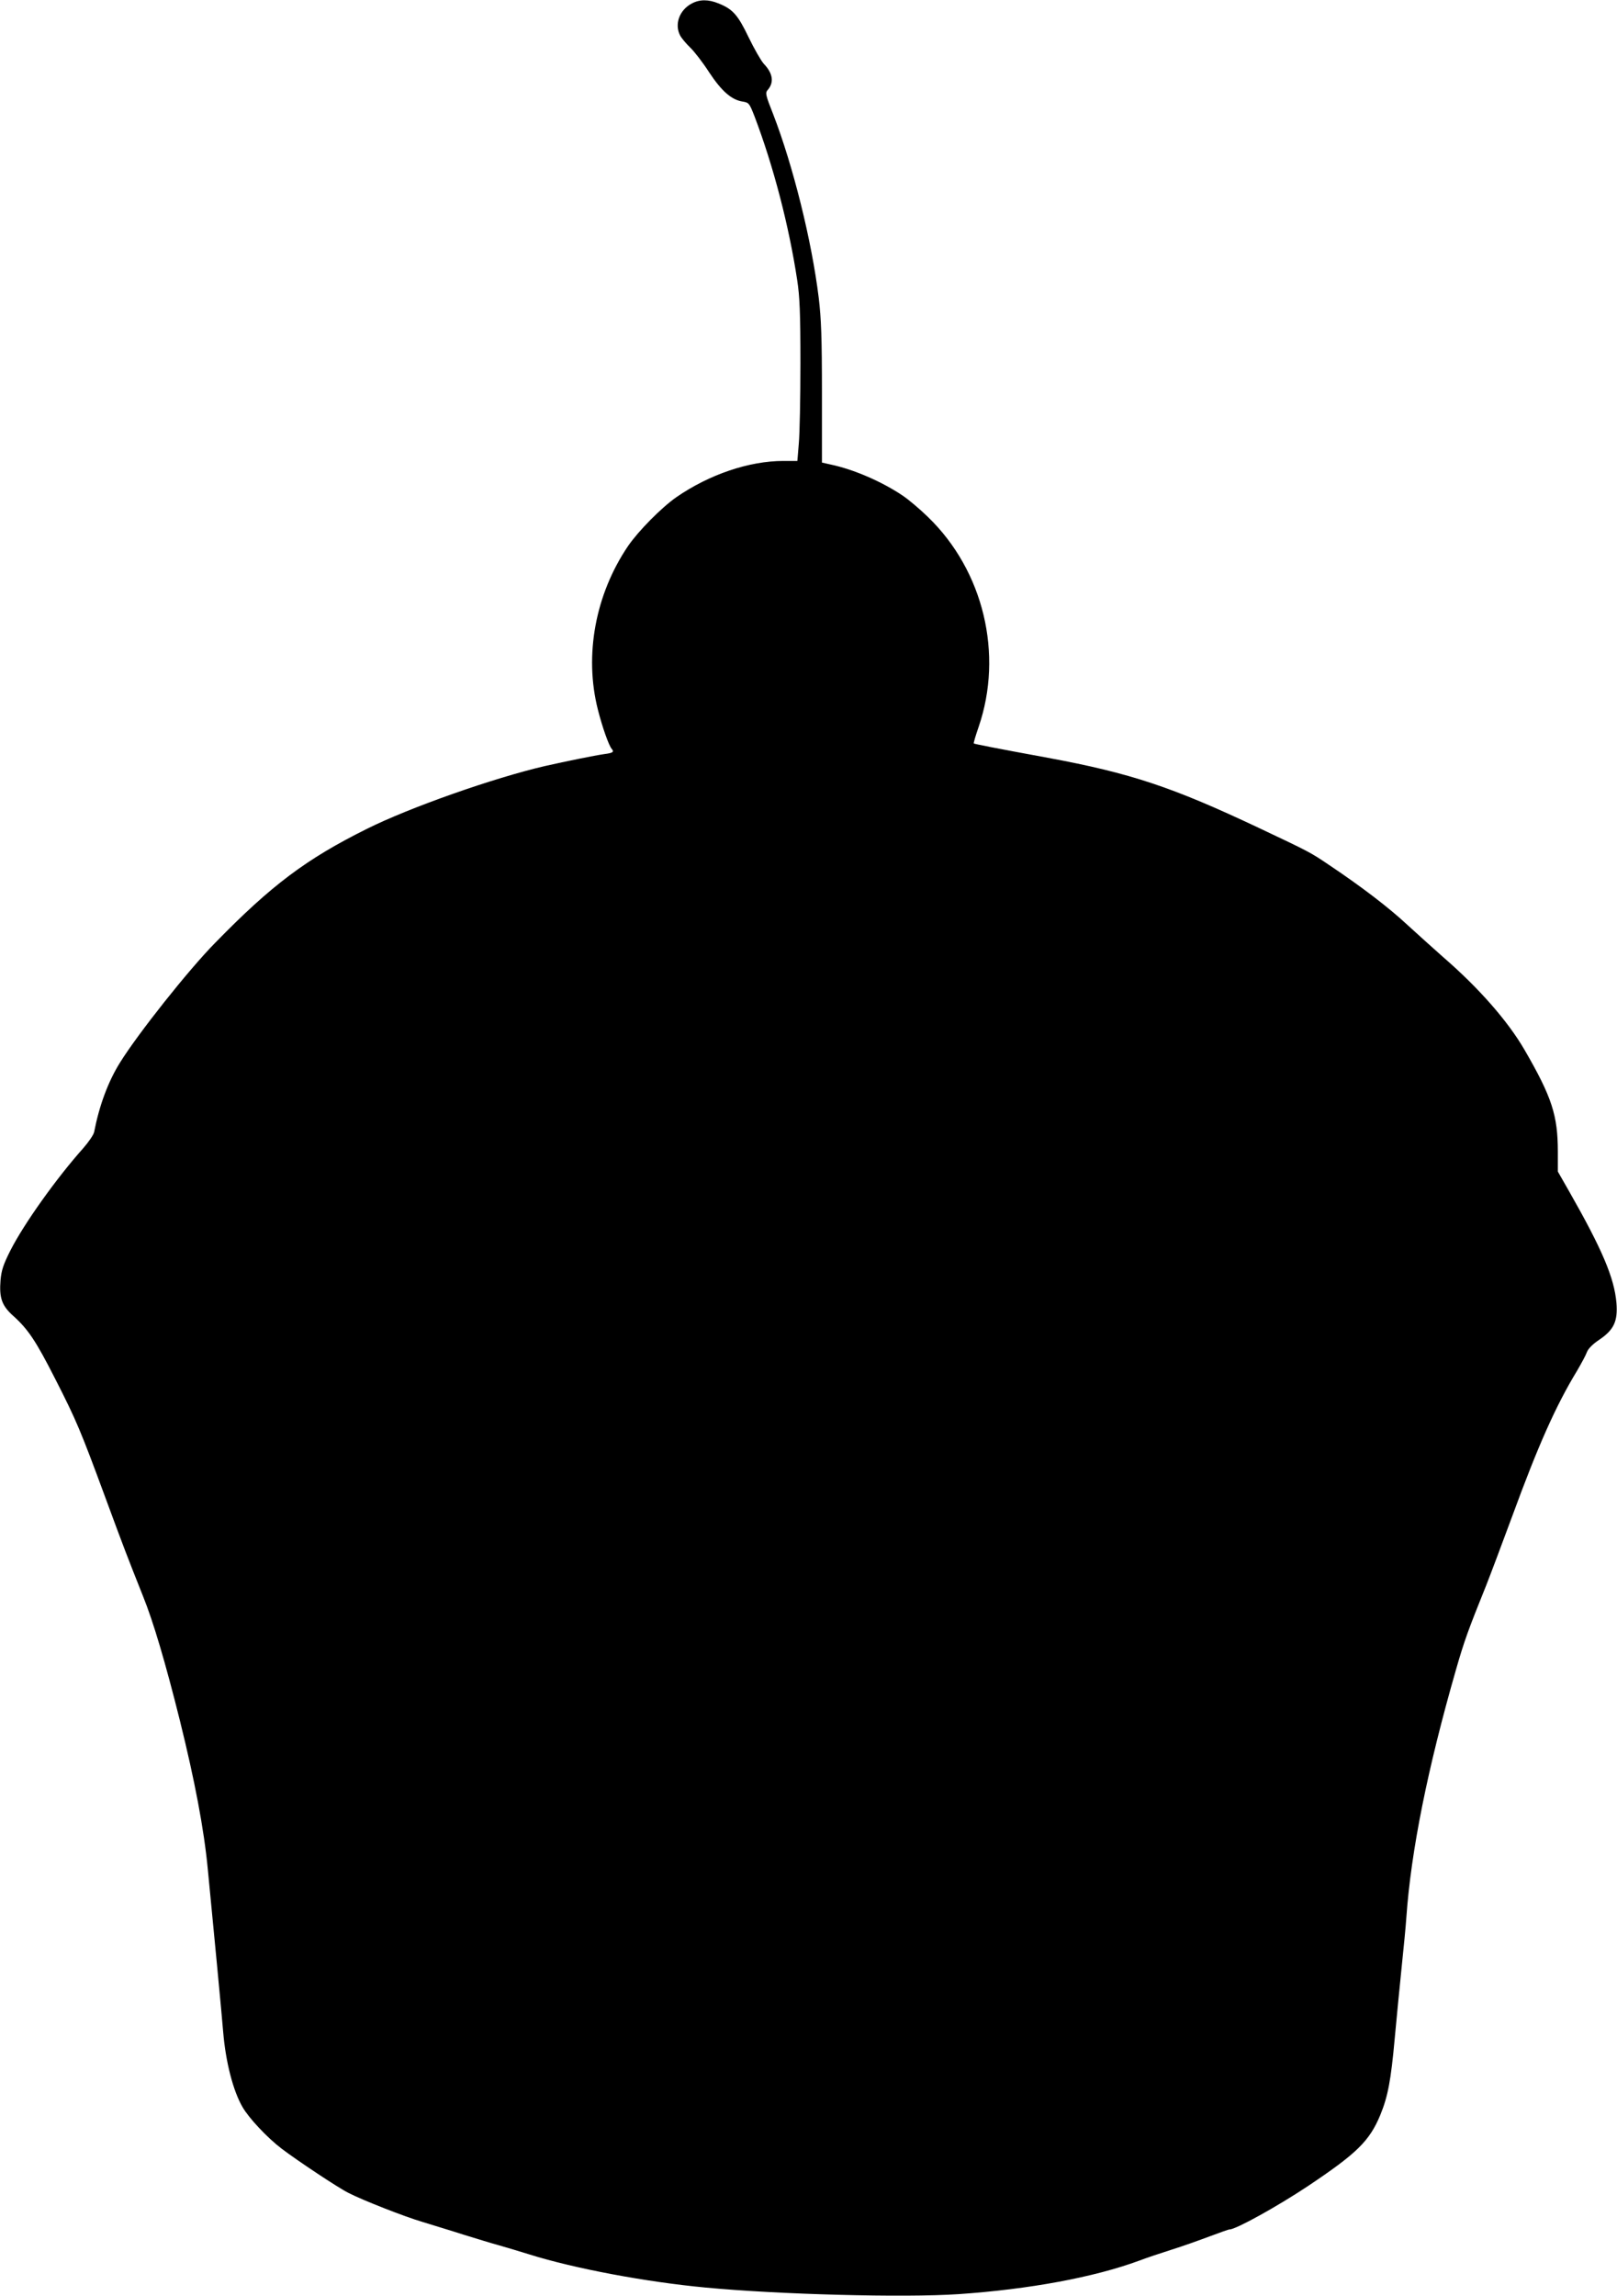 <?xml version="1.0" standalone="no"?>
<!DOCTYPE svg PUBLIC "-//W3C//DTD SVG 20010904//EN"
 "http://www.w3.org/TR/2001/REC-SVG-20010904/DTD/svg10.dtd">
<svg version="1.0" xmlns="http://www.w3.org/2000/svg"
 width="902pt" height="1280pt" viewBox="0 0 902 1280"
 preserveAspectRatio="xMidYMid meet">
<g transform="translate(0,1280) scale(0.1,-0.1)"
fill="#000000" stroke="none">
<path d="M3860 12781 c-70 -36 -99 -116 -66 -179 8 -15 33 -45 56 -67 23 -22
71 -84 105 -137 70 -106 125 -154 186 -164 37 -6 39 -9 68 -83 105 -276 192
-609 238 -913 14 -91 18 -182 18 -463 0 -192 -4 -394 -9 -447 l-8 -98 -78 0
c-191 0 -413 -75 -597 -202 -83 -58 -211 -187 -270 -273 -182 -269 -245 -608
-168 -911 25 -99 61 -200 77 -219 15 -17 8 -23 -39 -29 -56 -8 -213 -40 -333
-67 -285 -66 -755 -231 -995 -351 -336 -167 -531 -313 -845 -635 -148 -150
-431 -507 -531 -668 -66 -106 -115 -238 -144 -387 -3 -15 -31 -56 -61 -90
-149 -167 -331 -422 -406 -570 -40 -79 -50 -111 -55 -165 -8 -99 7 -142 69
-198 85 -76 128 -141 235 -351 120 -235 143 -291 279 -659 105 -285 124 -334
212 -555 57 -141 125 -370 206 -695 82 -331 134 -604 155 -825 29 -295 81
-843 86 -910 14 -166 55 -327 108 -418 35 -61 137 -170 217 -231 88 -67 318
-220 375 -248 80 -41 315 -133 411 -161 54 -17 158 -48 229 -71 72 -22 162
-50 200 -60 39 -11 115 -34 170 -51 249 -78 649 -153 980 -184 410 -39 1109
-57 1410 -37 396 27 758 94 1010 187 39 15 120 42 180 61 61 19 156 53 212 74
56 21 106 39 112 39 35 0 264 127 433 239 277 185 347 253 408 400 42 103 59
192 80 425 11 116 28 297 39 401 11 105 23 228 26 275 26 371 119 832 276
1378 47 164 69 224 169 472 23 58 88 231 145 385 145 396 244 618 362 812 24
41 49 87 55 104 7 19 31 44 70 70 81 55 103 103 95 204 -12 140 -79 298 -263
621 l-64 112 0 110 c0 203 -33 305 -186 569 -93 160 -254 344 -454 517 -52 46
-142 127 -200 180 -103 96 -256 213 -437 334 -102 69 -107 72 -393 207 -481
227 -711 304 -1175 390 -300 55 -410 77 -413 80 -2 2 10 43 27 92 139 405 28
870 -282 1170 -45 44 -109 98 -142 120 -116 78 -273 146 -401 173 l-49 11 0
387 c0 308 -4 416 -18 532 -39 318 -143 736 -254 1023 -42 106 -45 119 -31
135 37 42 30 93 -22 147 -15 17 -53 83 -84 147 -60 125 -88 157 -168 189 -56
23 -105 23 -148 0z"/>
</g>
</svg>
